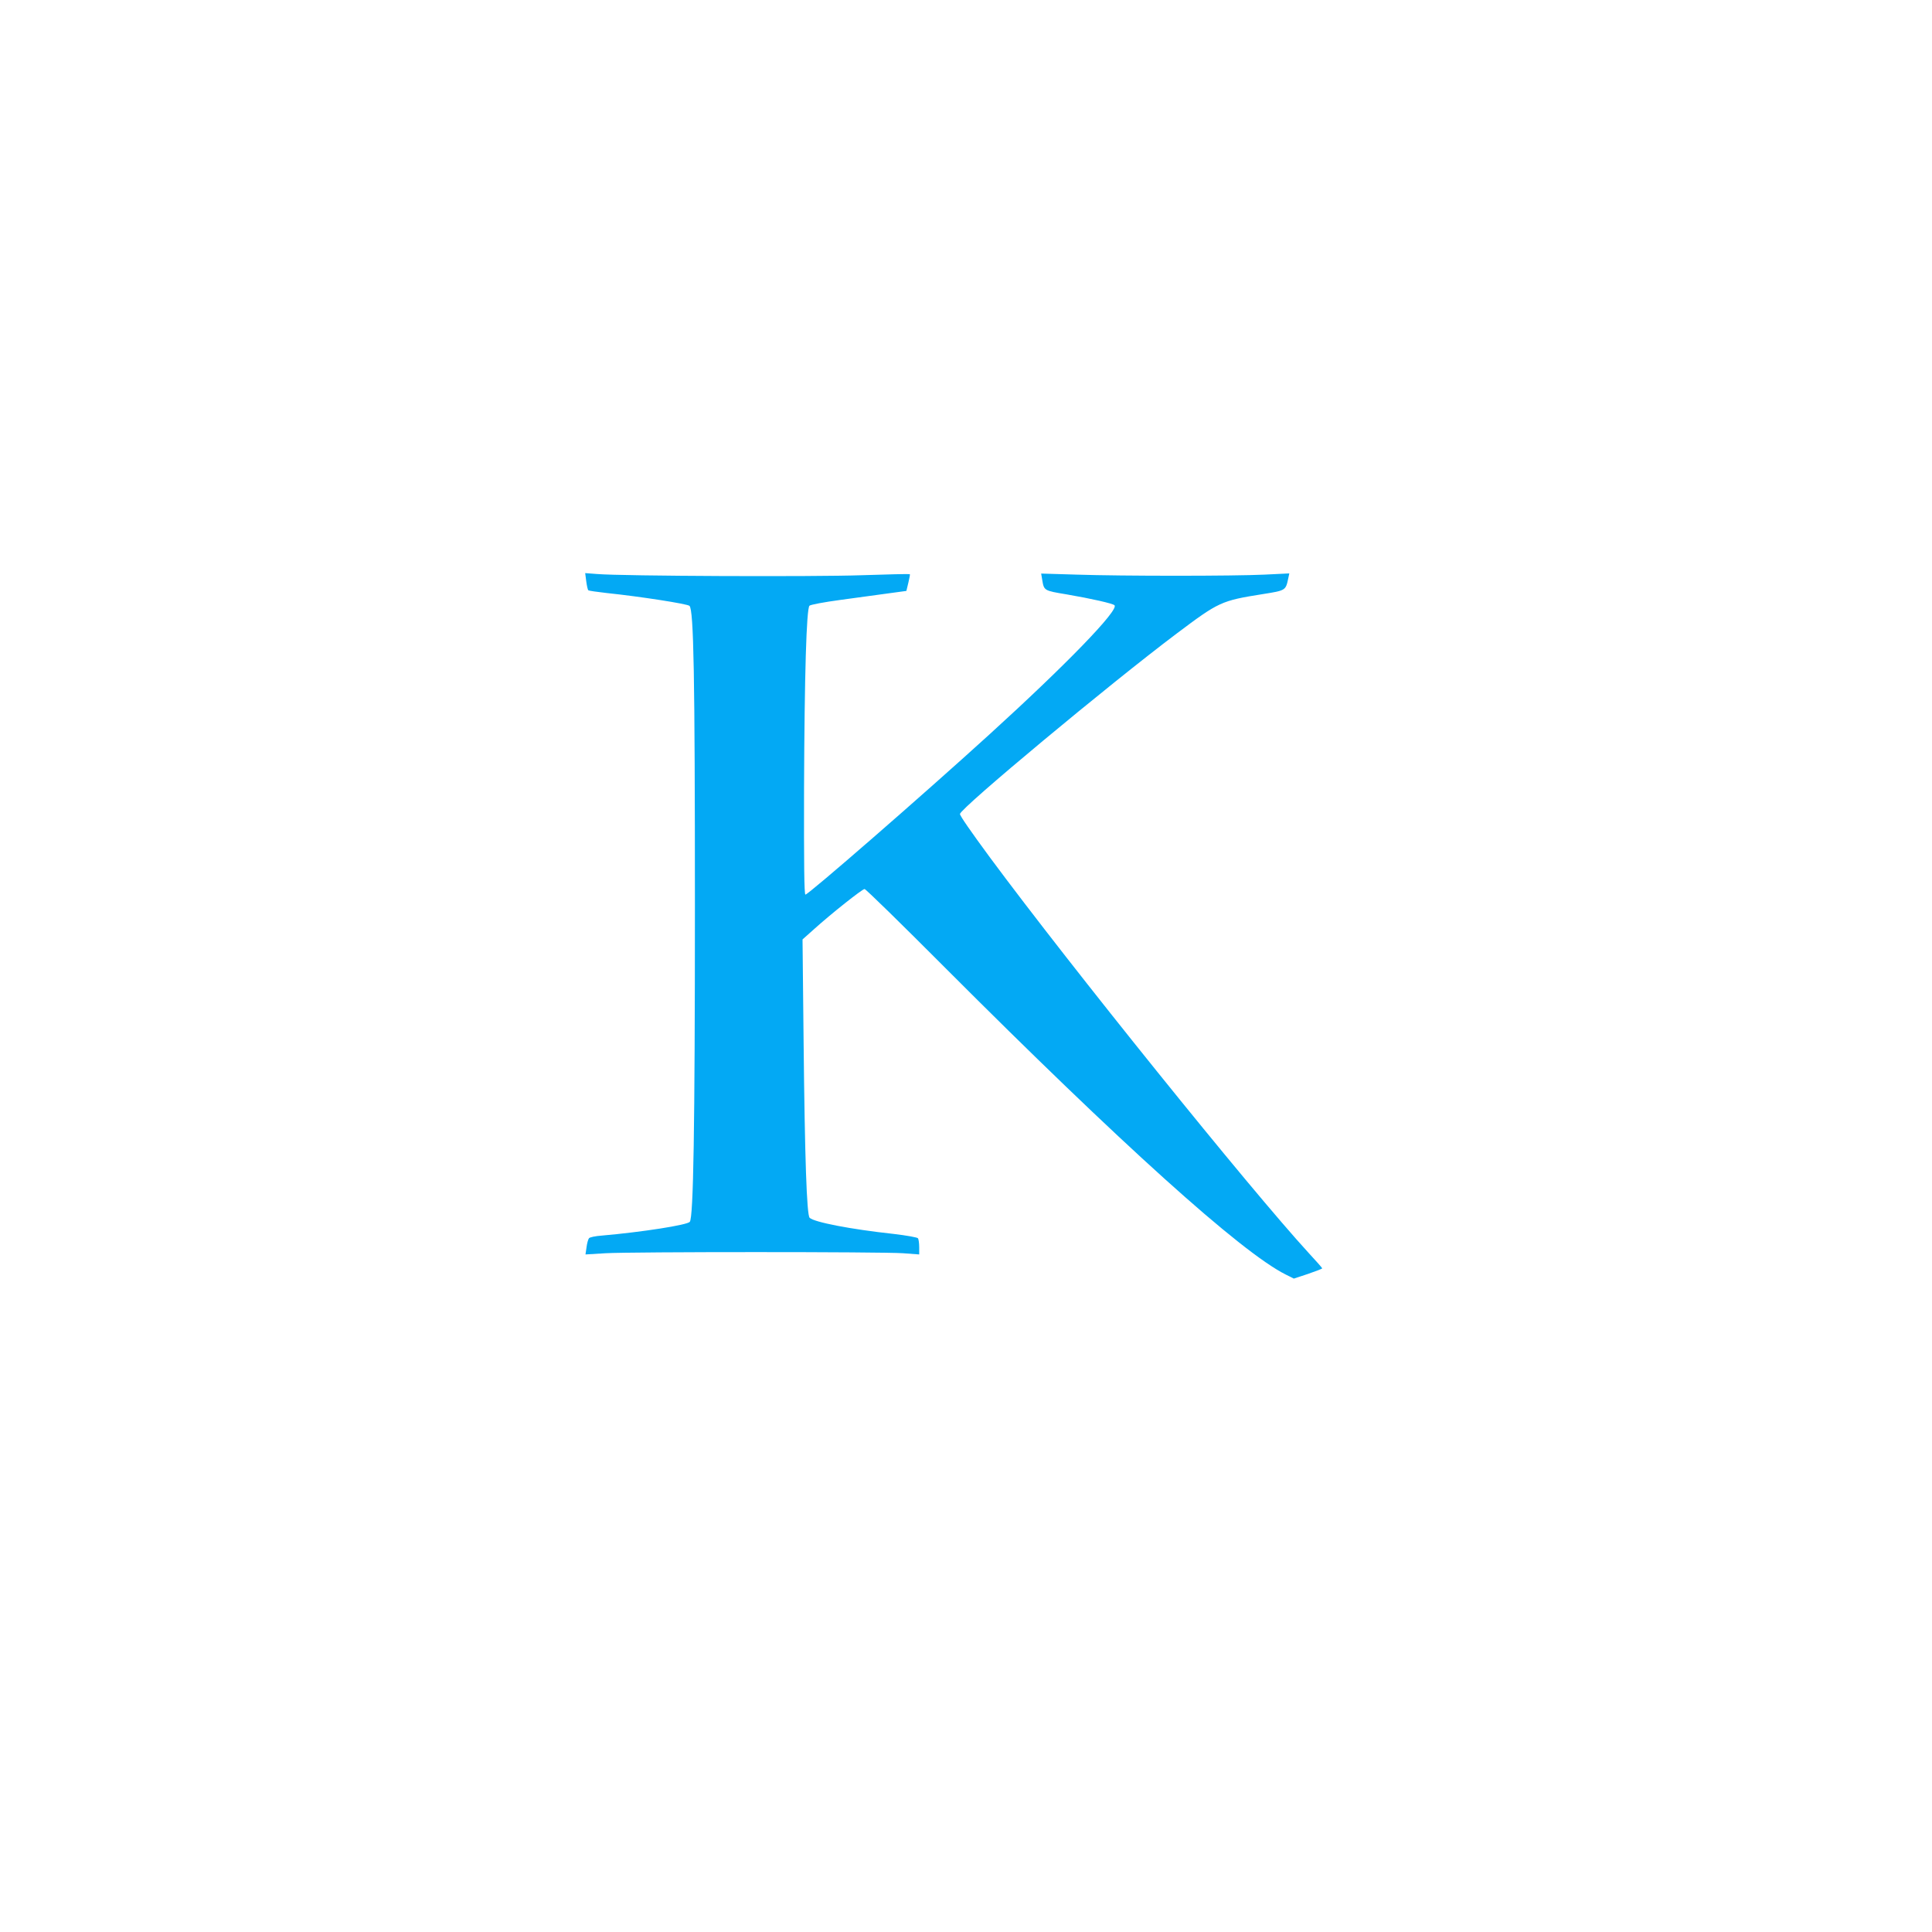 <?xml version="1.0" standalone="no"?>
<!DOCTYPE svg PUBLIC "-//W3C//DTD SVG 20010904//EN"
 "http://www.w3.org/TR/2001/REC-SVG-20010904/DTD/svg10.dtd">
<svg version="1.0" xmlns="http://www.w3.org/2000/svg"
 width="1280pt" height="1280pt" viewBox="0 0 1280 1280"
 preserveAspectRatio="xMidYMid meet">
<g transform="translate(0,1280) scale(0.1,-0.1)"
fill="#03a9f4" stroke="none">
<path d="M3884 8949 c4 -30 10 -57 14 -60 4 -3 59 -11 122 -18 221 -23 535
-72 548 -85 28 -28 36 -459 36 -1986 0 -1483 -10 -2066 -34 -2095 -17 -21
-318 -68 -582 -91 -43 -3 -82 -11 -86 -18 -5 -6 -13 -33 -16 -59 l-7 -48 133
8 c172 10 1830 10 1971 0 l107 -8 0 48 c0 26 -4 53 -8 59 -4 6 -77 19 -162 29
-286 31 -527 78 -556 107 -19 19 -32 390 -40 1173 l-7 671 74 66 c115 104 322
268 337 268 8 0 248 -235 535 -523 1161 -1163 1959 -1883 2255 -2031 l54 -27
94 31 c52 18 94 34 94 37 0 3 -40 48 -89 101 -391 426 -1578 1899 -2113 2622
-128 174 -198 275 -198 287 0 36 991 861 1435 1195 281 211 295 218 572 262
151 24 151 24 168 104 l7 33 -164 -8 c-208 -10 -943 -10 -1246 0 l-234 7 7
-42 c12 -71 11 -71 162 -96 163 -28 305 -60 317 -72 31 -31 -322 -395 -829
-856 -446 -406 -1205 -1066 -1219 -1061 -8 3 -10 201 -9 703 3 760 16 1191 36
1211 7 7 98 24 202 38 105 14 246 34 315 43 l125 17 13 54 c7 29 12 55 10 57
-3 2 -146 -1 -319 -7 -313 -11 -1588 -6 -1753 8 l-79 6 7 -54z"/>
</g>
</svg>
